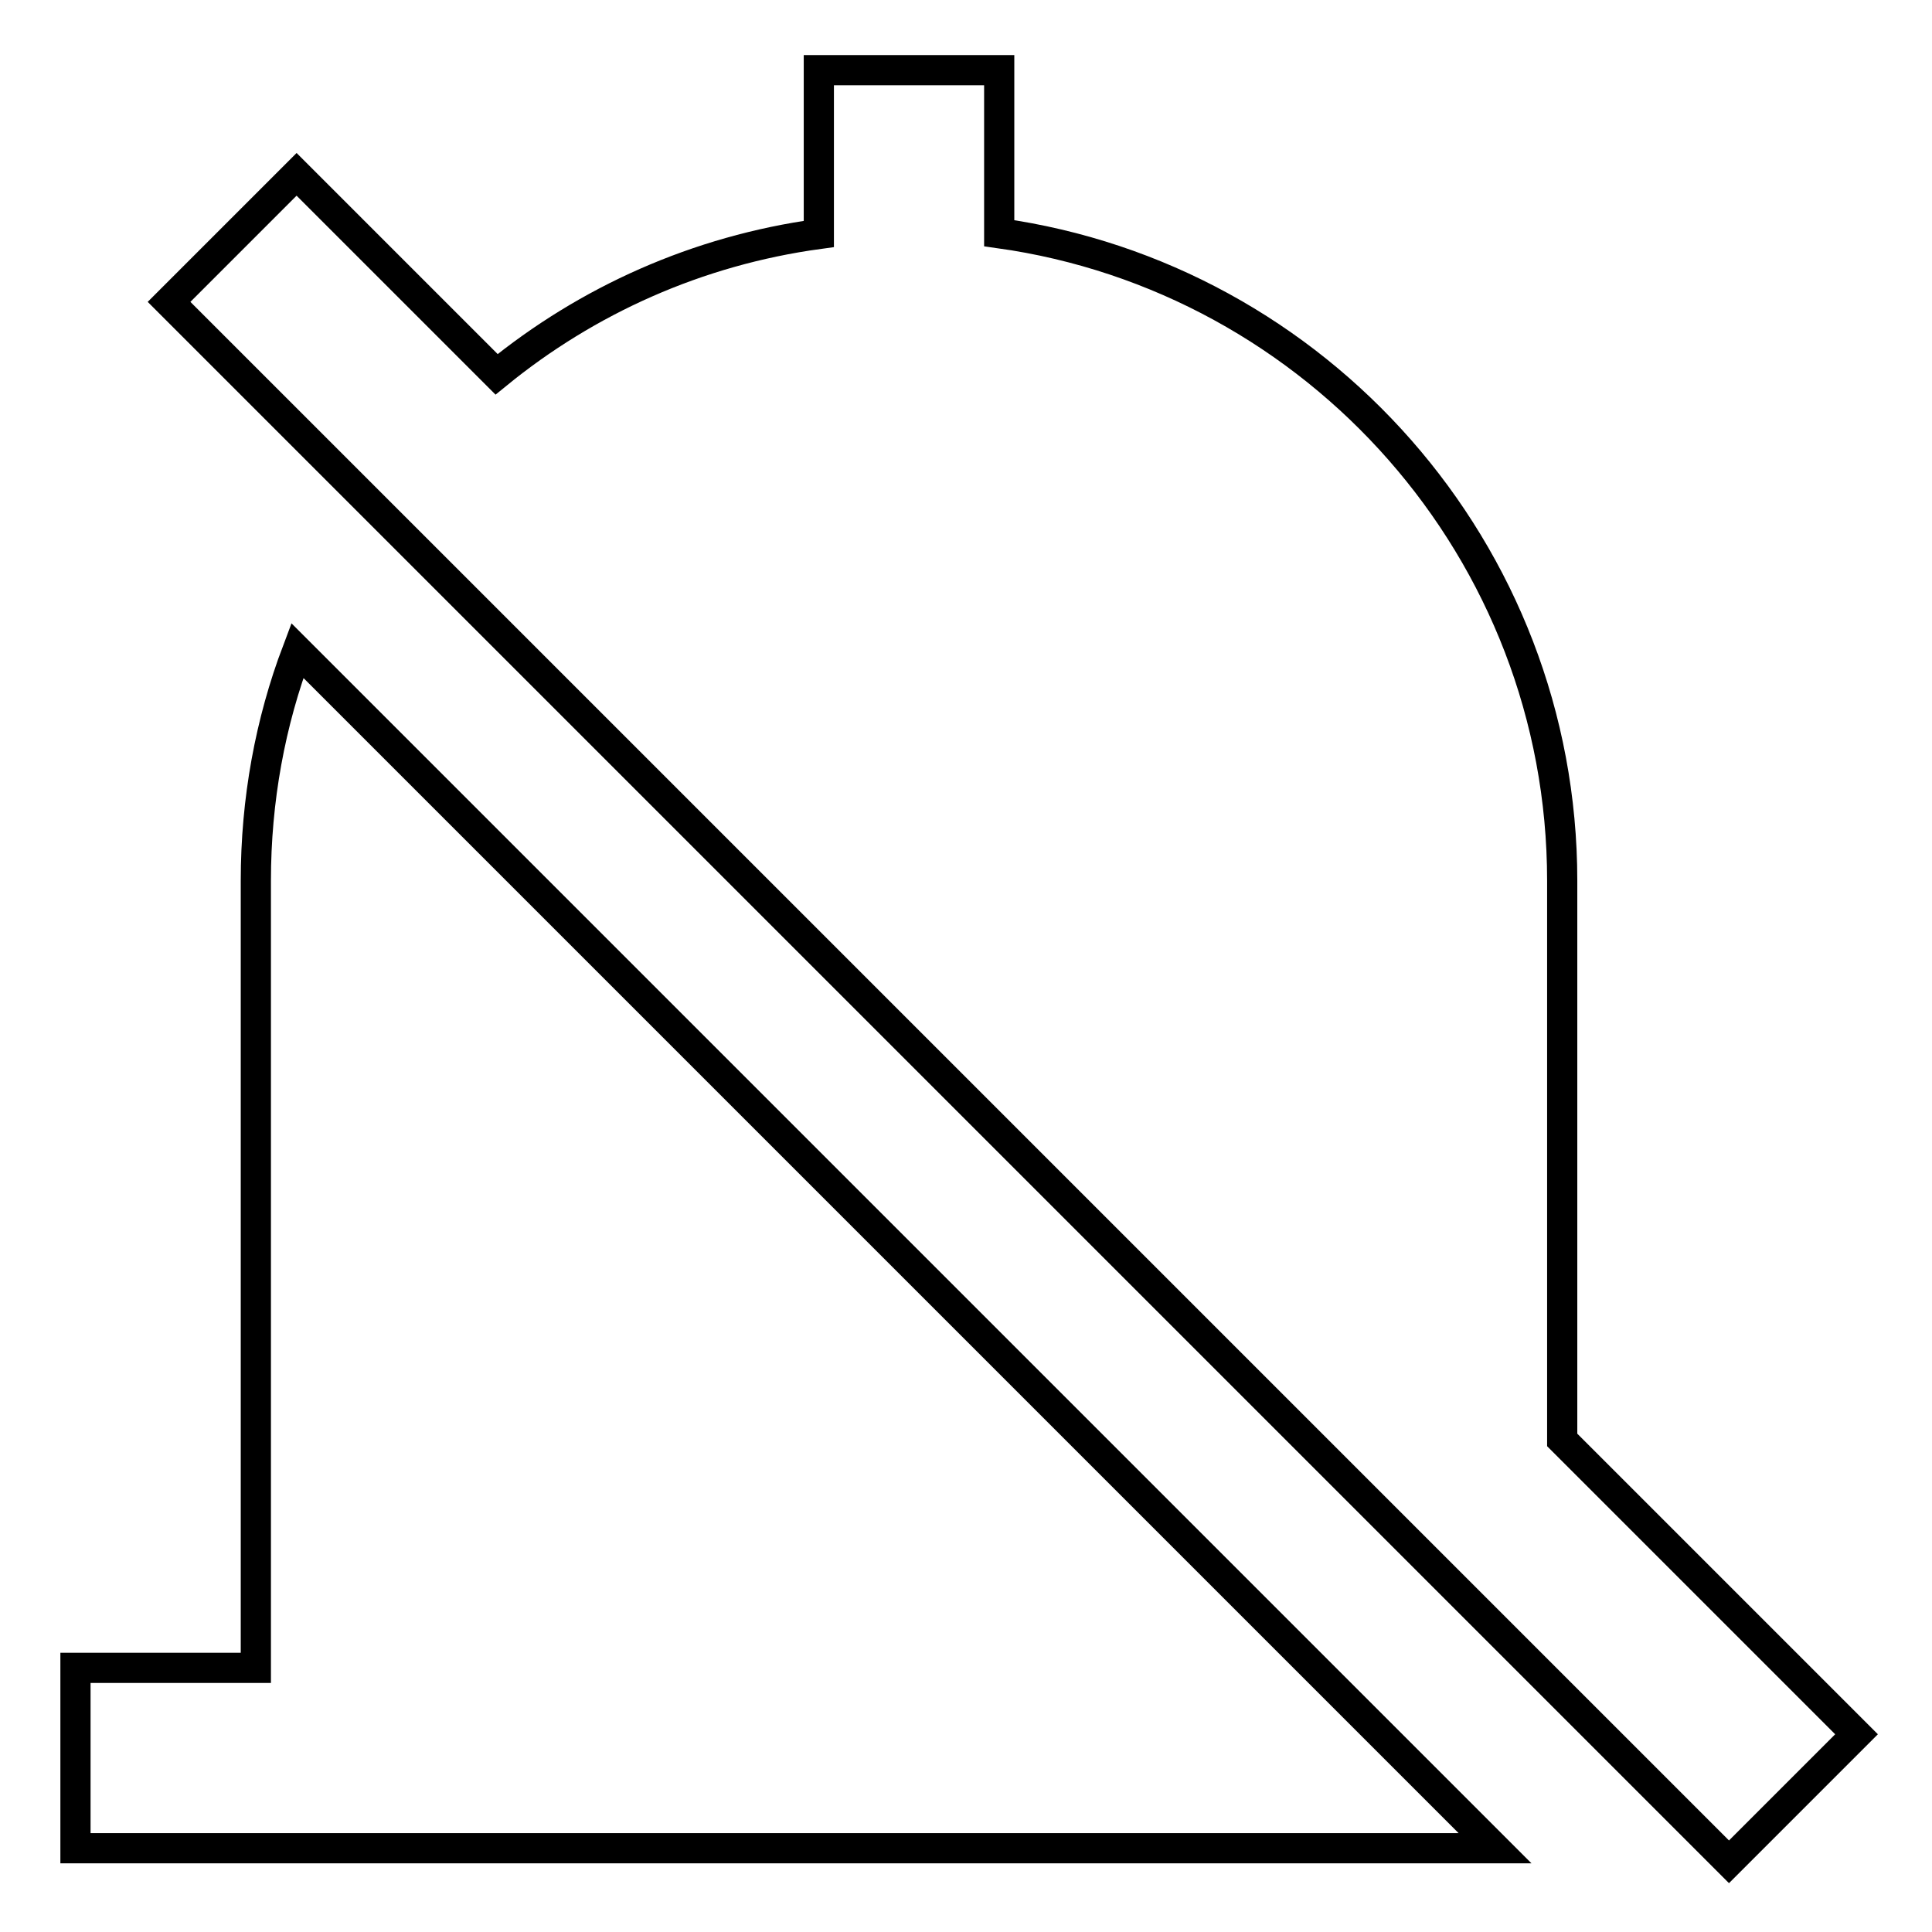 <?xml version="1.0" encoding="utf-8"?>
<!-- Svg Vector Icons : http://www.onlinewebfonts.com/icon -->
<!DOCTYPE svg PUBLIC "-//W3C//DTD SVG 1.1//EN" "http://www.w3.org/Graphics/SVG/1.1/DTD/svg11.dtd">
<svg version="1.1" xmlns="http://www.w3.org/2000/svg" xmlns:xlink="http://www.w3.org/1999/xlink" x="0px" y="0px" viewBox="0 0 256 256" enable-background="new 0 0 256 256" xml:space="preserve">
<g> <path stroke-width="4" fill-opacity="0" stroke="#000000"  d="M207,190.8v-74.1c0-43.7-32.5-79.9-74.6-85.8V9.3h-23.9V31c-16.1,2.2-30.7,8.8-42.7,18.6L39.3,23.1L22.4,40 l206.7,206.7l16.9-16.9L207,190.8L207,190.8z M33.9,116.7v104.3H10v23.9h188.1L39.4,86.2C35.8,95.7,33.9,106,33.9,116.7z"/></g>
</svg>
